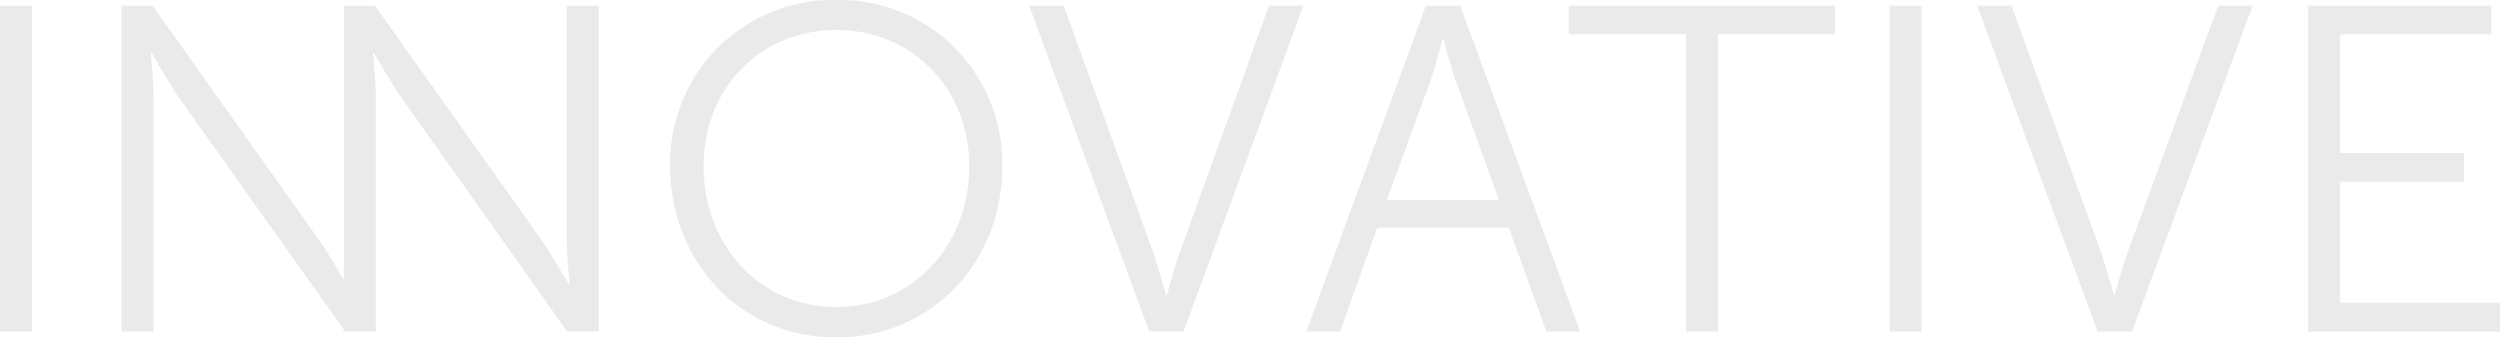<?xml version="1.0" encoding="UTF-8"?> <svg xmlns="http://www.w3.org/2000/svg" viewBox="0 0 250.19 33.73"> <defs> <style>.cls-1{fill:#eaeaea;}</style> </defs> <g id="Layer_2" data-name="Layer 2"> <g id="Layer_1-2" data-name="Layer 1"> <g id="Layer_2-2" data-name="Layer 2"> <g id="Layer_1-2-2" data-name="Layer 1-2"> <path class="cls-1" d="M0,.56H3.2V33.18H0Z"></path> <path class="cls-1" d="M12.15.56h3.11L31.92,24c1.11,1.62,2.69,4.4,2.69,4.4h.1s-.28-2.69-.28-4.4l.09,9.14L17.86,9.7c-1.11-1.63-2.69-4.41-2.69-4.41h-.09s.28,2.69.28,4.41V33.18H12.15Z"></path> <path class="cls-1" d="M34.41.56h3.11L54.18,24c1.11,1.62,2.69,4.4,2.69,4.4H57s-.28-2.69-.28-4.4V.56h3.2V33.18H56.77L40.12,9.7c-1.12-1.63-2.7-4.41-2.7-4.41h-.09s.28,2.69.28,4.41V33.18h-3.2Z"></path> <path class="cls-1" d="M83.68,0A16.3,16.3,0,0,1,100.3,16v.65c0,9.61-7.06,17.12-16.62,17.12S67.07,26.22,67.07,16.61A16.31,16.31,0,0,1,83.07,0Zm0,30.72C91.34,30.72,97,24.59,97,16.61,97,8.91,91.34,3,83.68,3S70.41,8.91,70.41,16.61C70.41,24.59,76.07,30.72,83.68,30.72Z"></path> <path class="cls-1" d="M103,.56h3.44l9,24.78c.56,1.67,1.26,4.17,1.26,4.17h.09s.65-2.5,1.25-4.17L127,.56h3.44l-12,32.62h-3.43Z"></path> <path class="cls-1" d="M142.7.56h3.43l12,32.62h-3.38L151,22.78H137.83l-3.72,10.4h-3.38ZM150,20,145.72,8.17c-.56-1.54-1.26-4.27-1.26-4.27h-.09s-.7,2.73-1.25,4.27L138.8,20Z"></path> <path class="cls-1" d="M168.73,3.43H157V.56h26.64V3.43H171.93V33.18h-3.2Z"></path> <path class="cls-1" d="M189.09.56h3.21V33.18h-3.21Z"></path> <path class="cls-1" d="M197.86.56h3.44l9,24.78c.55,1.67,1.25,4.17,1.25,4.17h.09s.65-2.5,1.25-4.17L222,.56h3.44L213.36,33.18h-3.43Z"></path> <path class="cls-1" d="M231,.56h18.33V3.43H234.19V15.31h12.39v2.88H234.19V30.3h16v2.88H231Z"></path> </g> </g> </g> </g> </svg> 